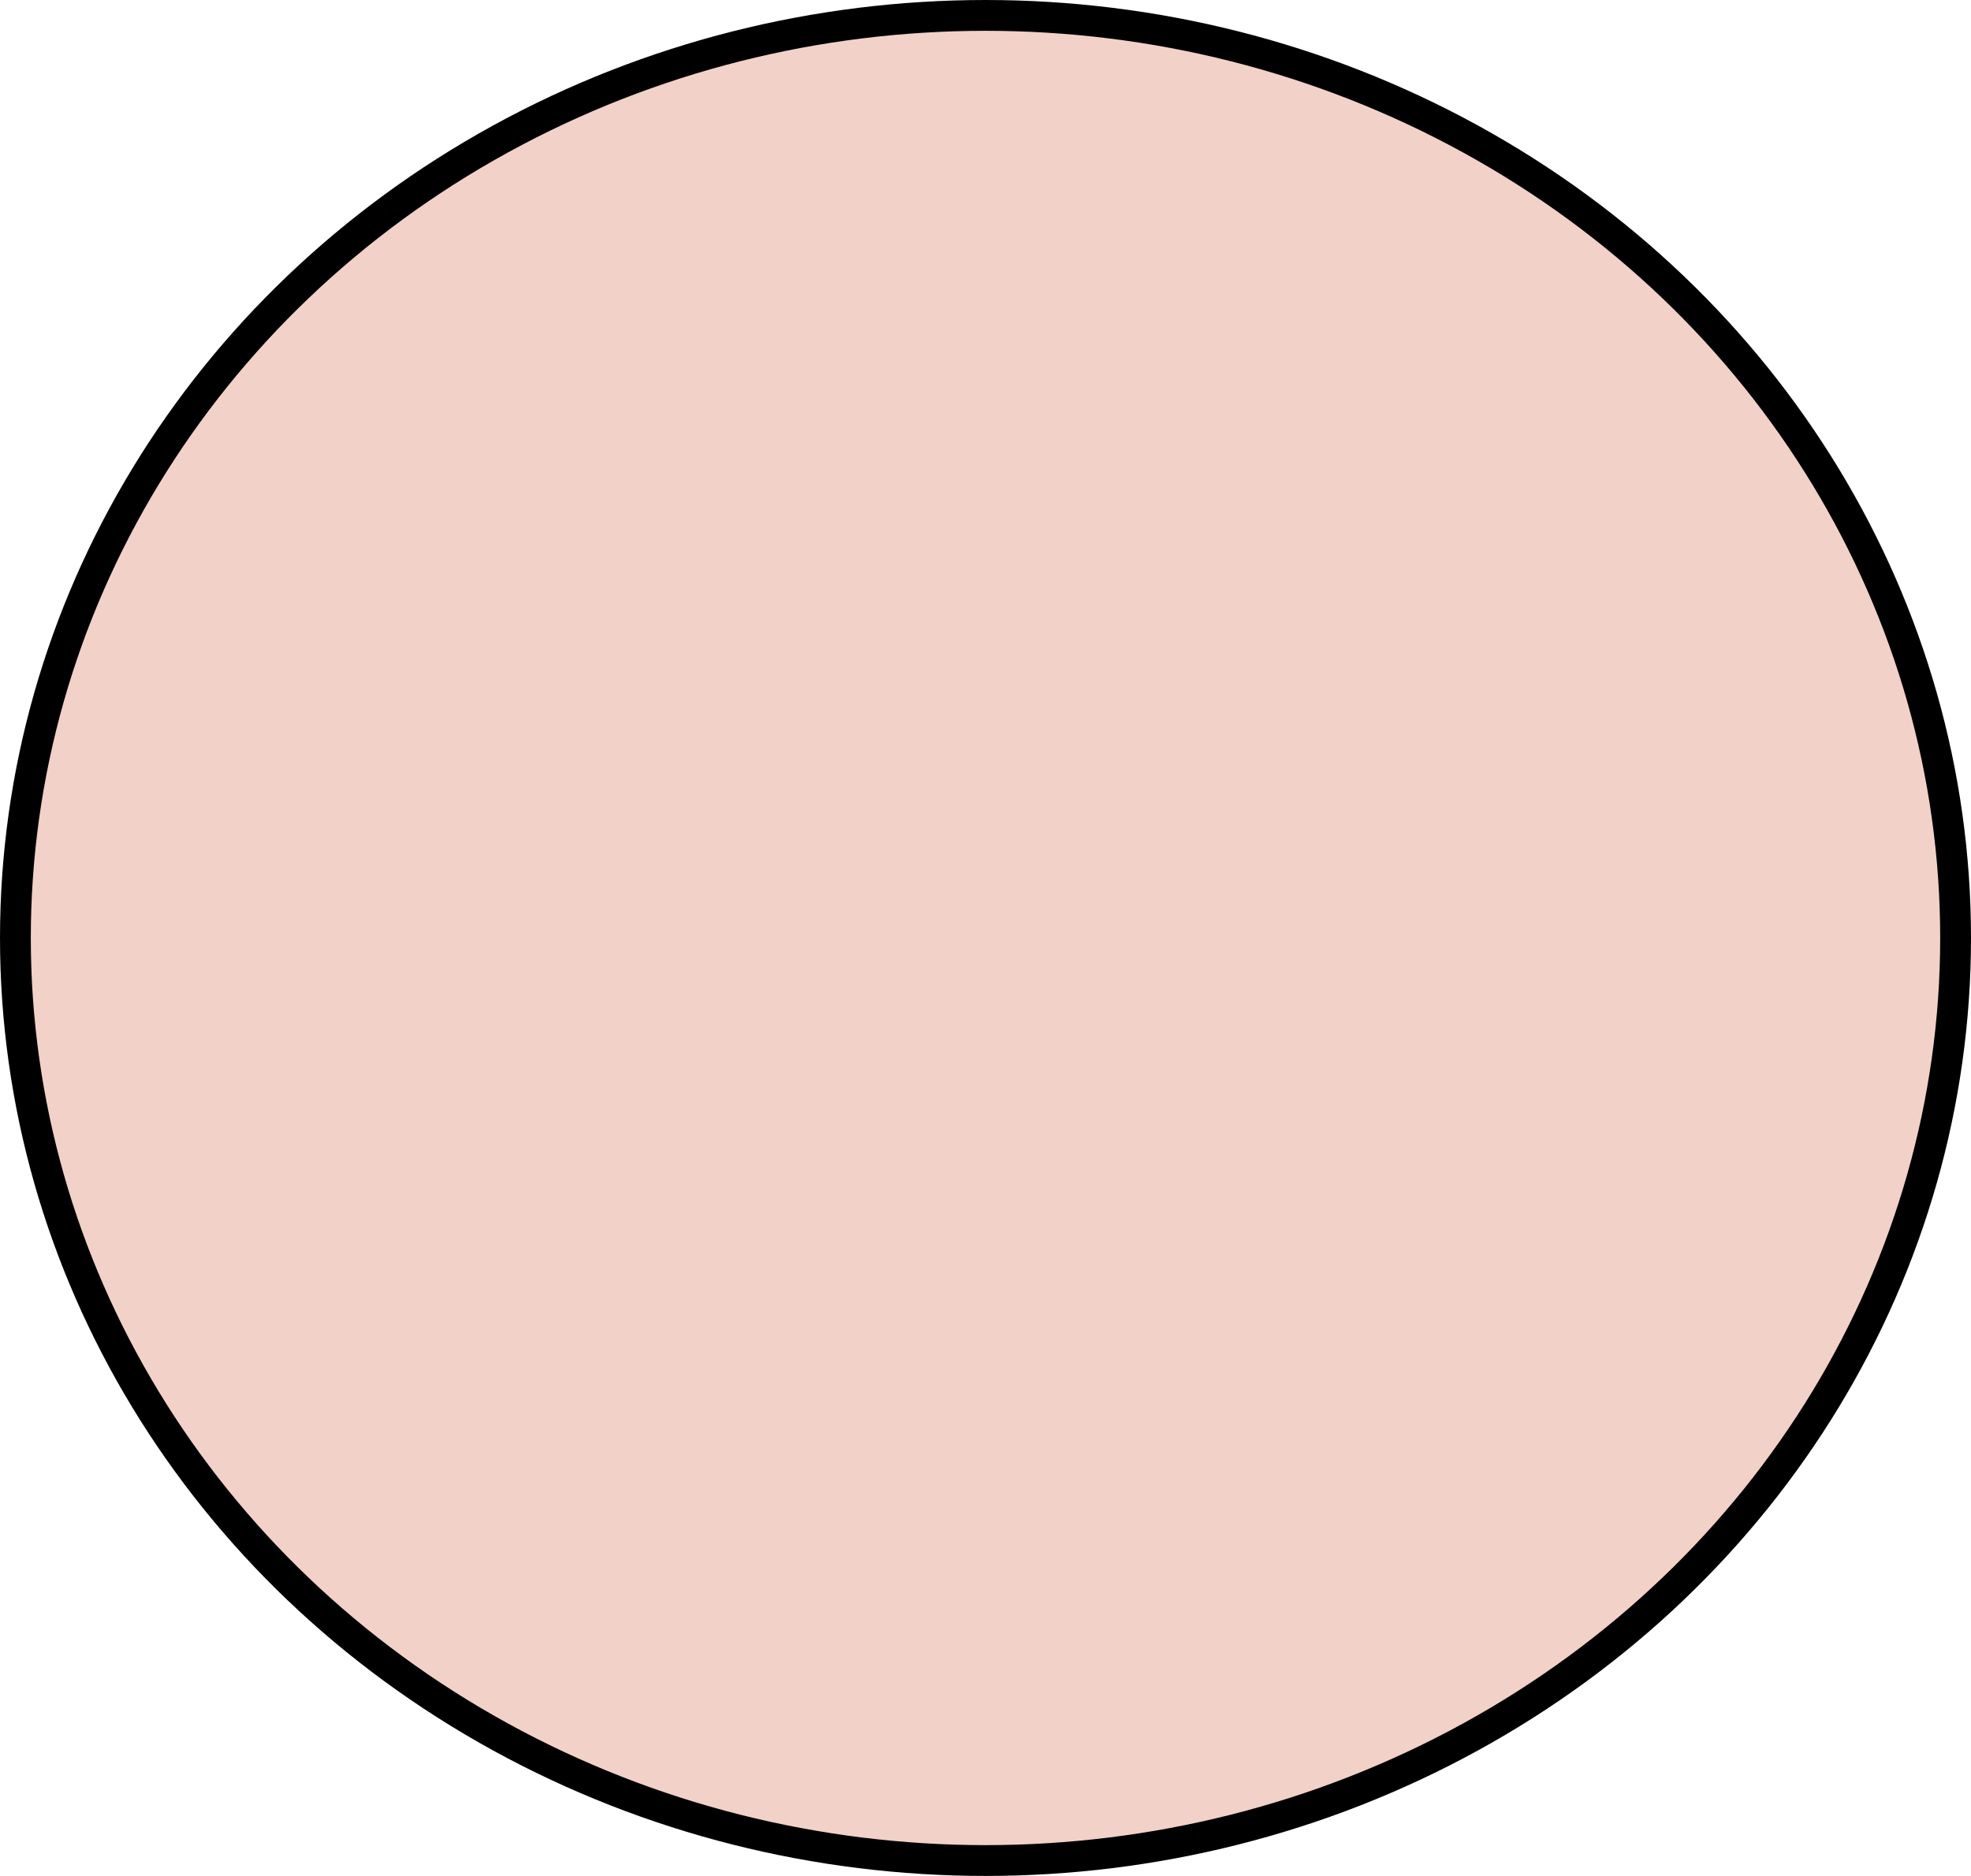 <?xml version="1.0" encoding="UTF-8" standalone="no"?>
<svg xmlns:inkscape="http://www.inkscape.org/namespaces/inkscape" xmlns:sodipodi="http://sodipodi.sourceforge.net/DTD/sodipodi-0.dtd" xmlns="http://www.w3.org/2000/svg" xmlns:svg="http://www.w3.org/2000/svg" width="40.558mm" height="38.61mm" viewBox="0 0 40.558 38.61" version="1.1" id="svg1">
  <defs id="defs1"></defs>
  <g id="layer1" transform="translate(-68.361,-71.061)">
    <ellipse style="fill:#f2d1c8;stroke:#000000;stroke-width:0.634;paint-order:stroke fill markers;fill-opacity:1" id="path1" cx="88.64" cy="90.366" rx="19.962" ry="18.988"></ellipse>
  </g>
</svg>
